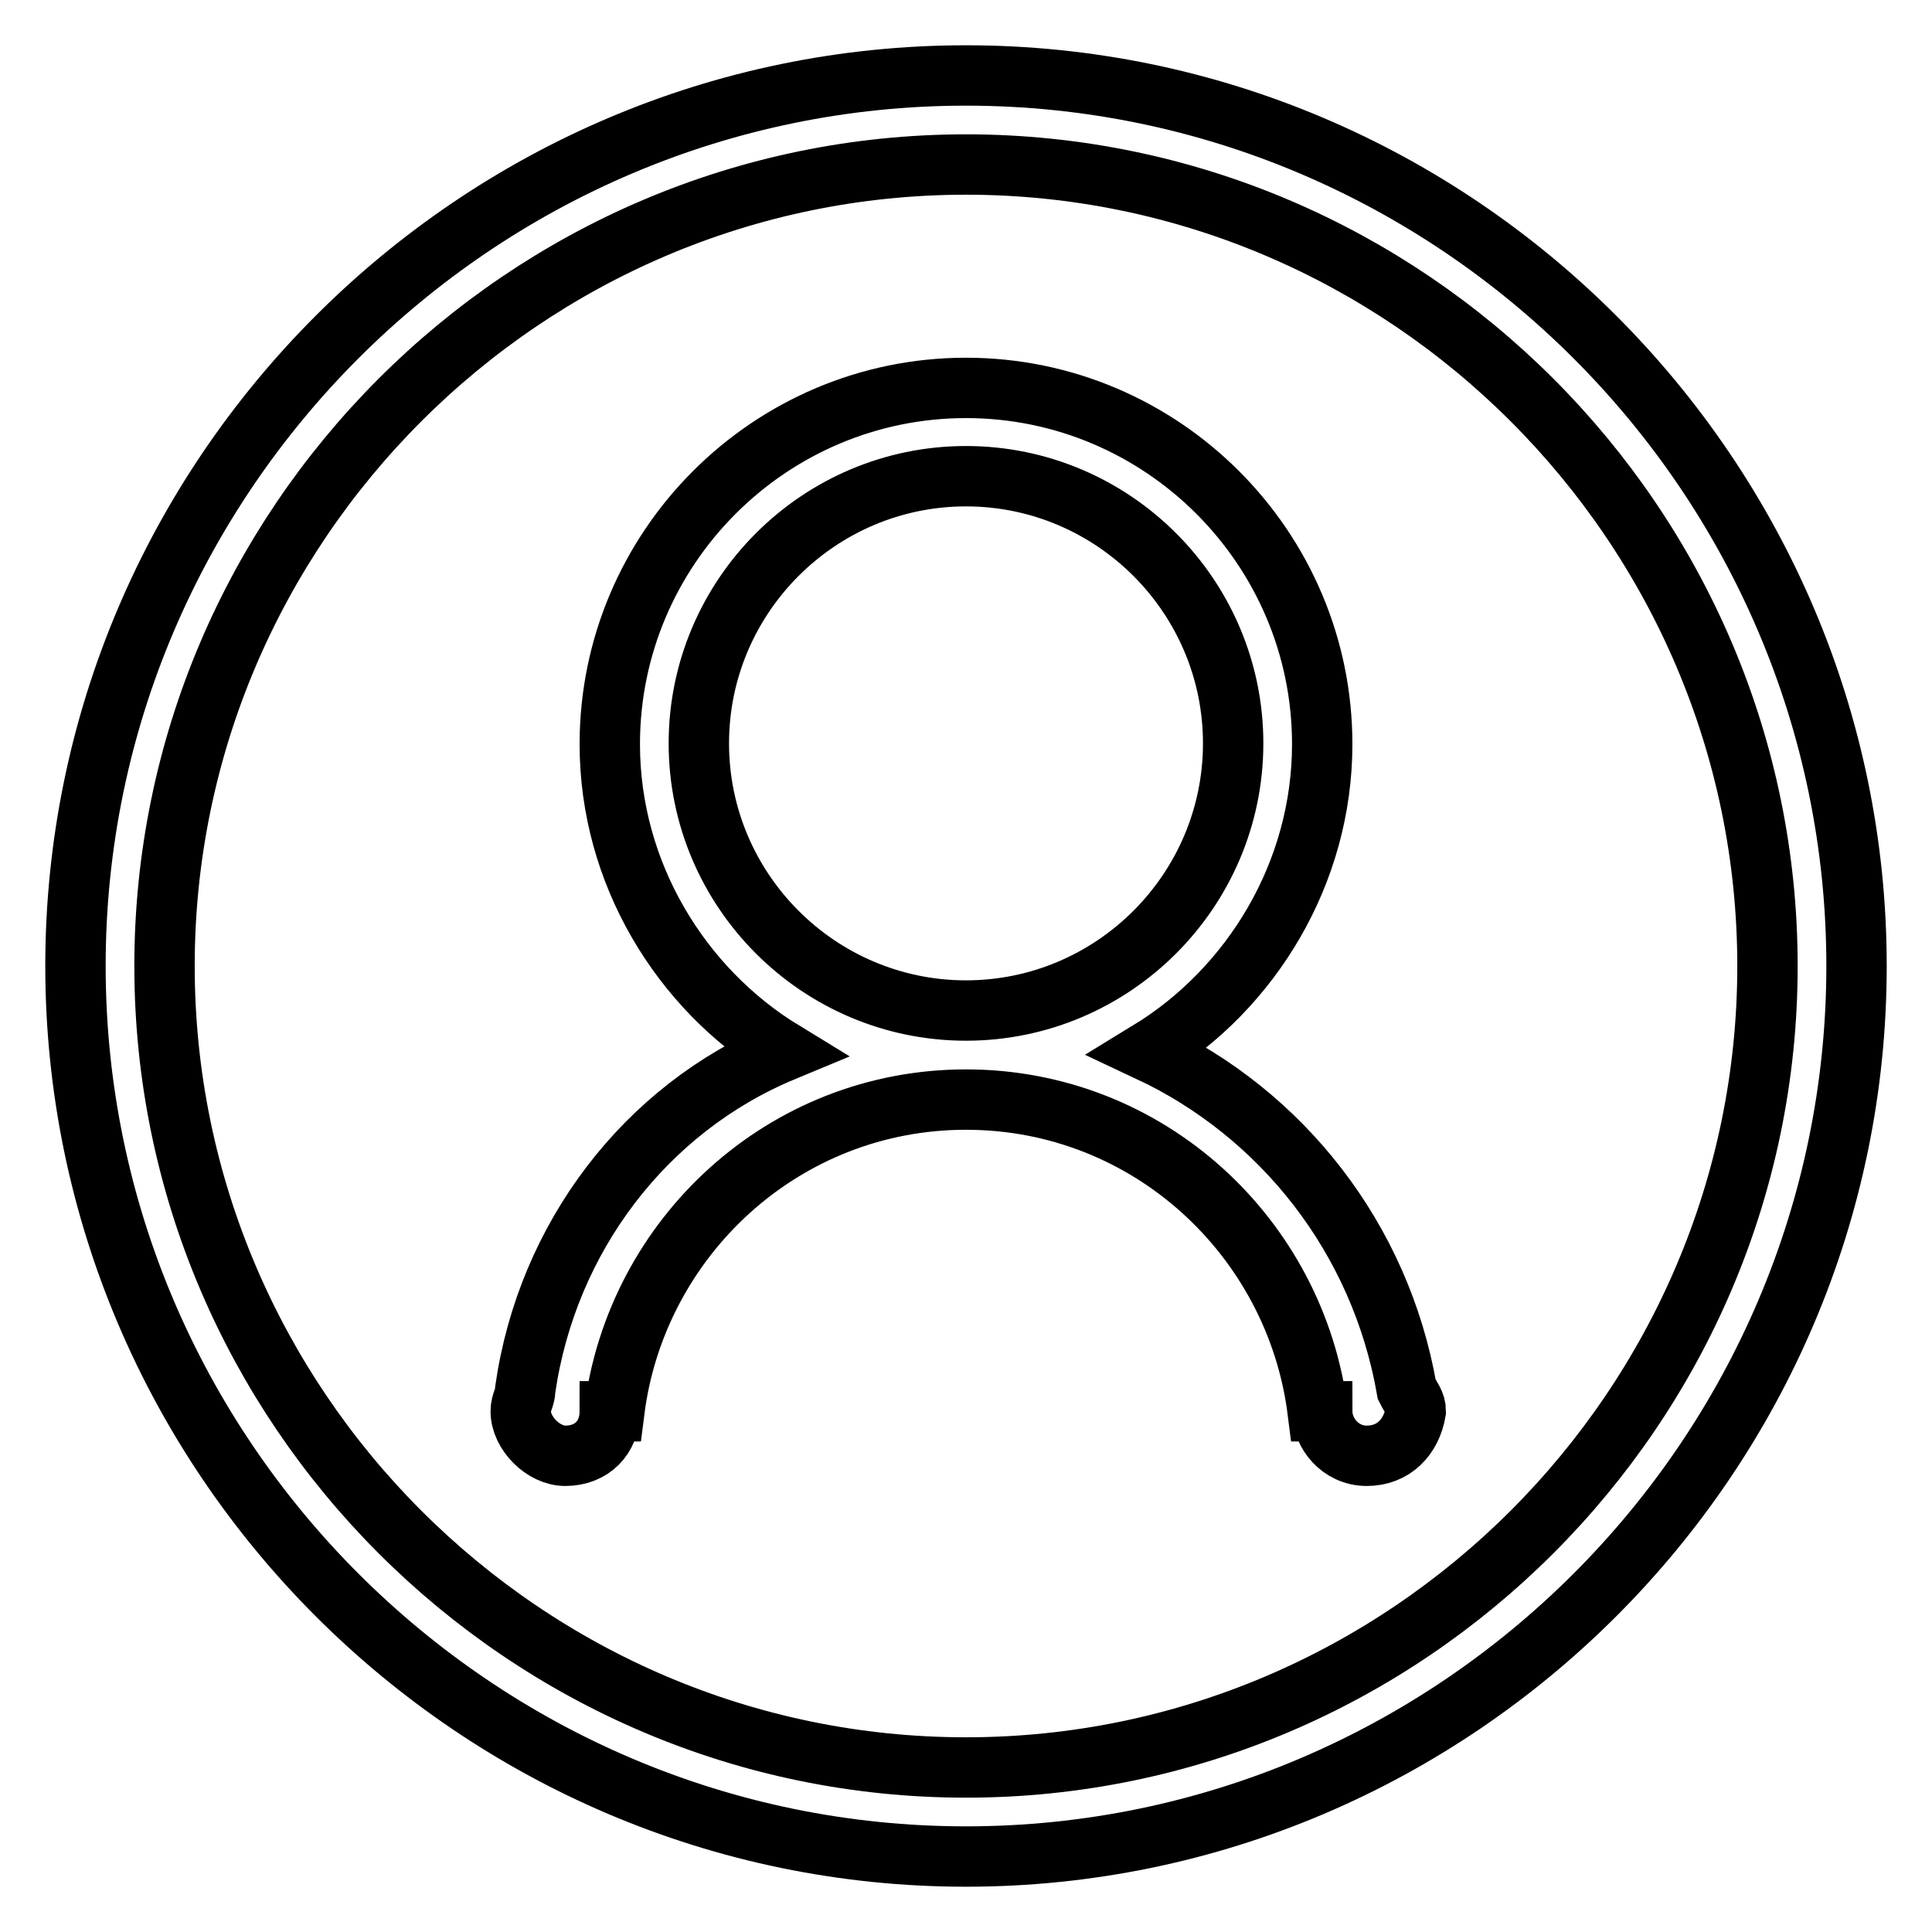 <?xml version="1.0" encoding="utf-8"?>
<!-- Svg Vector Icons : http://www.onlinewebfonts.com/icon -->
<!DOCTYPE svg PUBLIC "-//W3C//DTD SVG 1.1//EN" "http://www.w3.org/Graphics/SVG/1.1/DTD/svg11.dtd">
<svg version="1.1" xmlns="http://www.w3.org/2000/svg" xmlns:xlink="http://www.w3.org/1999/xlink" x="0px" y="0px" viewBox="0 0 256 256" enable-background="new 0 0 256 256" xml:space="preserve">
<g> <path stroke-width="8" fill-opacity="0" stroke="#000000"  d="M128,246c-64.9,0-118-53.1-118-118C10,63.1,63.1,10,128,10c64.9,0,118,53.1,118,118 C246,192.9,192.9,246,128,246z M128,21.8C69.6,21.8,21.8,69.6,21.8,128c0,58.4,47.8,106.2,106.2,106.2 c58.4,0,106.2-47.8,106.2-106.2C234.2,69.6,186.4,21.8,128,21.8z M181.1,192.9c-3.5,0-5.9-3-5.9-5.9h-0.6 c-2.9-23-22.4-41.3-46.6-41.3c-24.2,0-43.7,18.3-46.6,41.3h-0.6c0,3.5-2.4,5.9-5.9,5.9c-2.9,0-5.9-3-5.9-5.9c0-1.2,0.6-1.8,0.6-2.9 c2.9-20.1,15.9-37.2,34.2-44.8c-13.6-8.3-23-23.6-23-40.7c0-26,21.2-47.2,47.2-47.2c26,0,47.2,21.2,47.2,47.2 c0,17.1-9.4,32.4-23,40.7c17.7,8.3,30.7,24.8,34.2,44.8c0.6,1.2,1.2,1.8,1.2,2.9C187,190.5,184.6,192.9,181.1,192.9z M163.4,98.5 c0-19.5-15.9-35.4-35.4-35.4c-19.5,0-35.4,15.9-35.4,35.4s15.9,35.4,35.4,35.4C147.5,133.9,163.4,118,163.4,98.5z"/></g>
</svg>